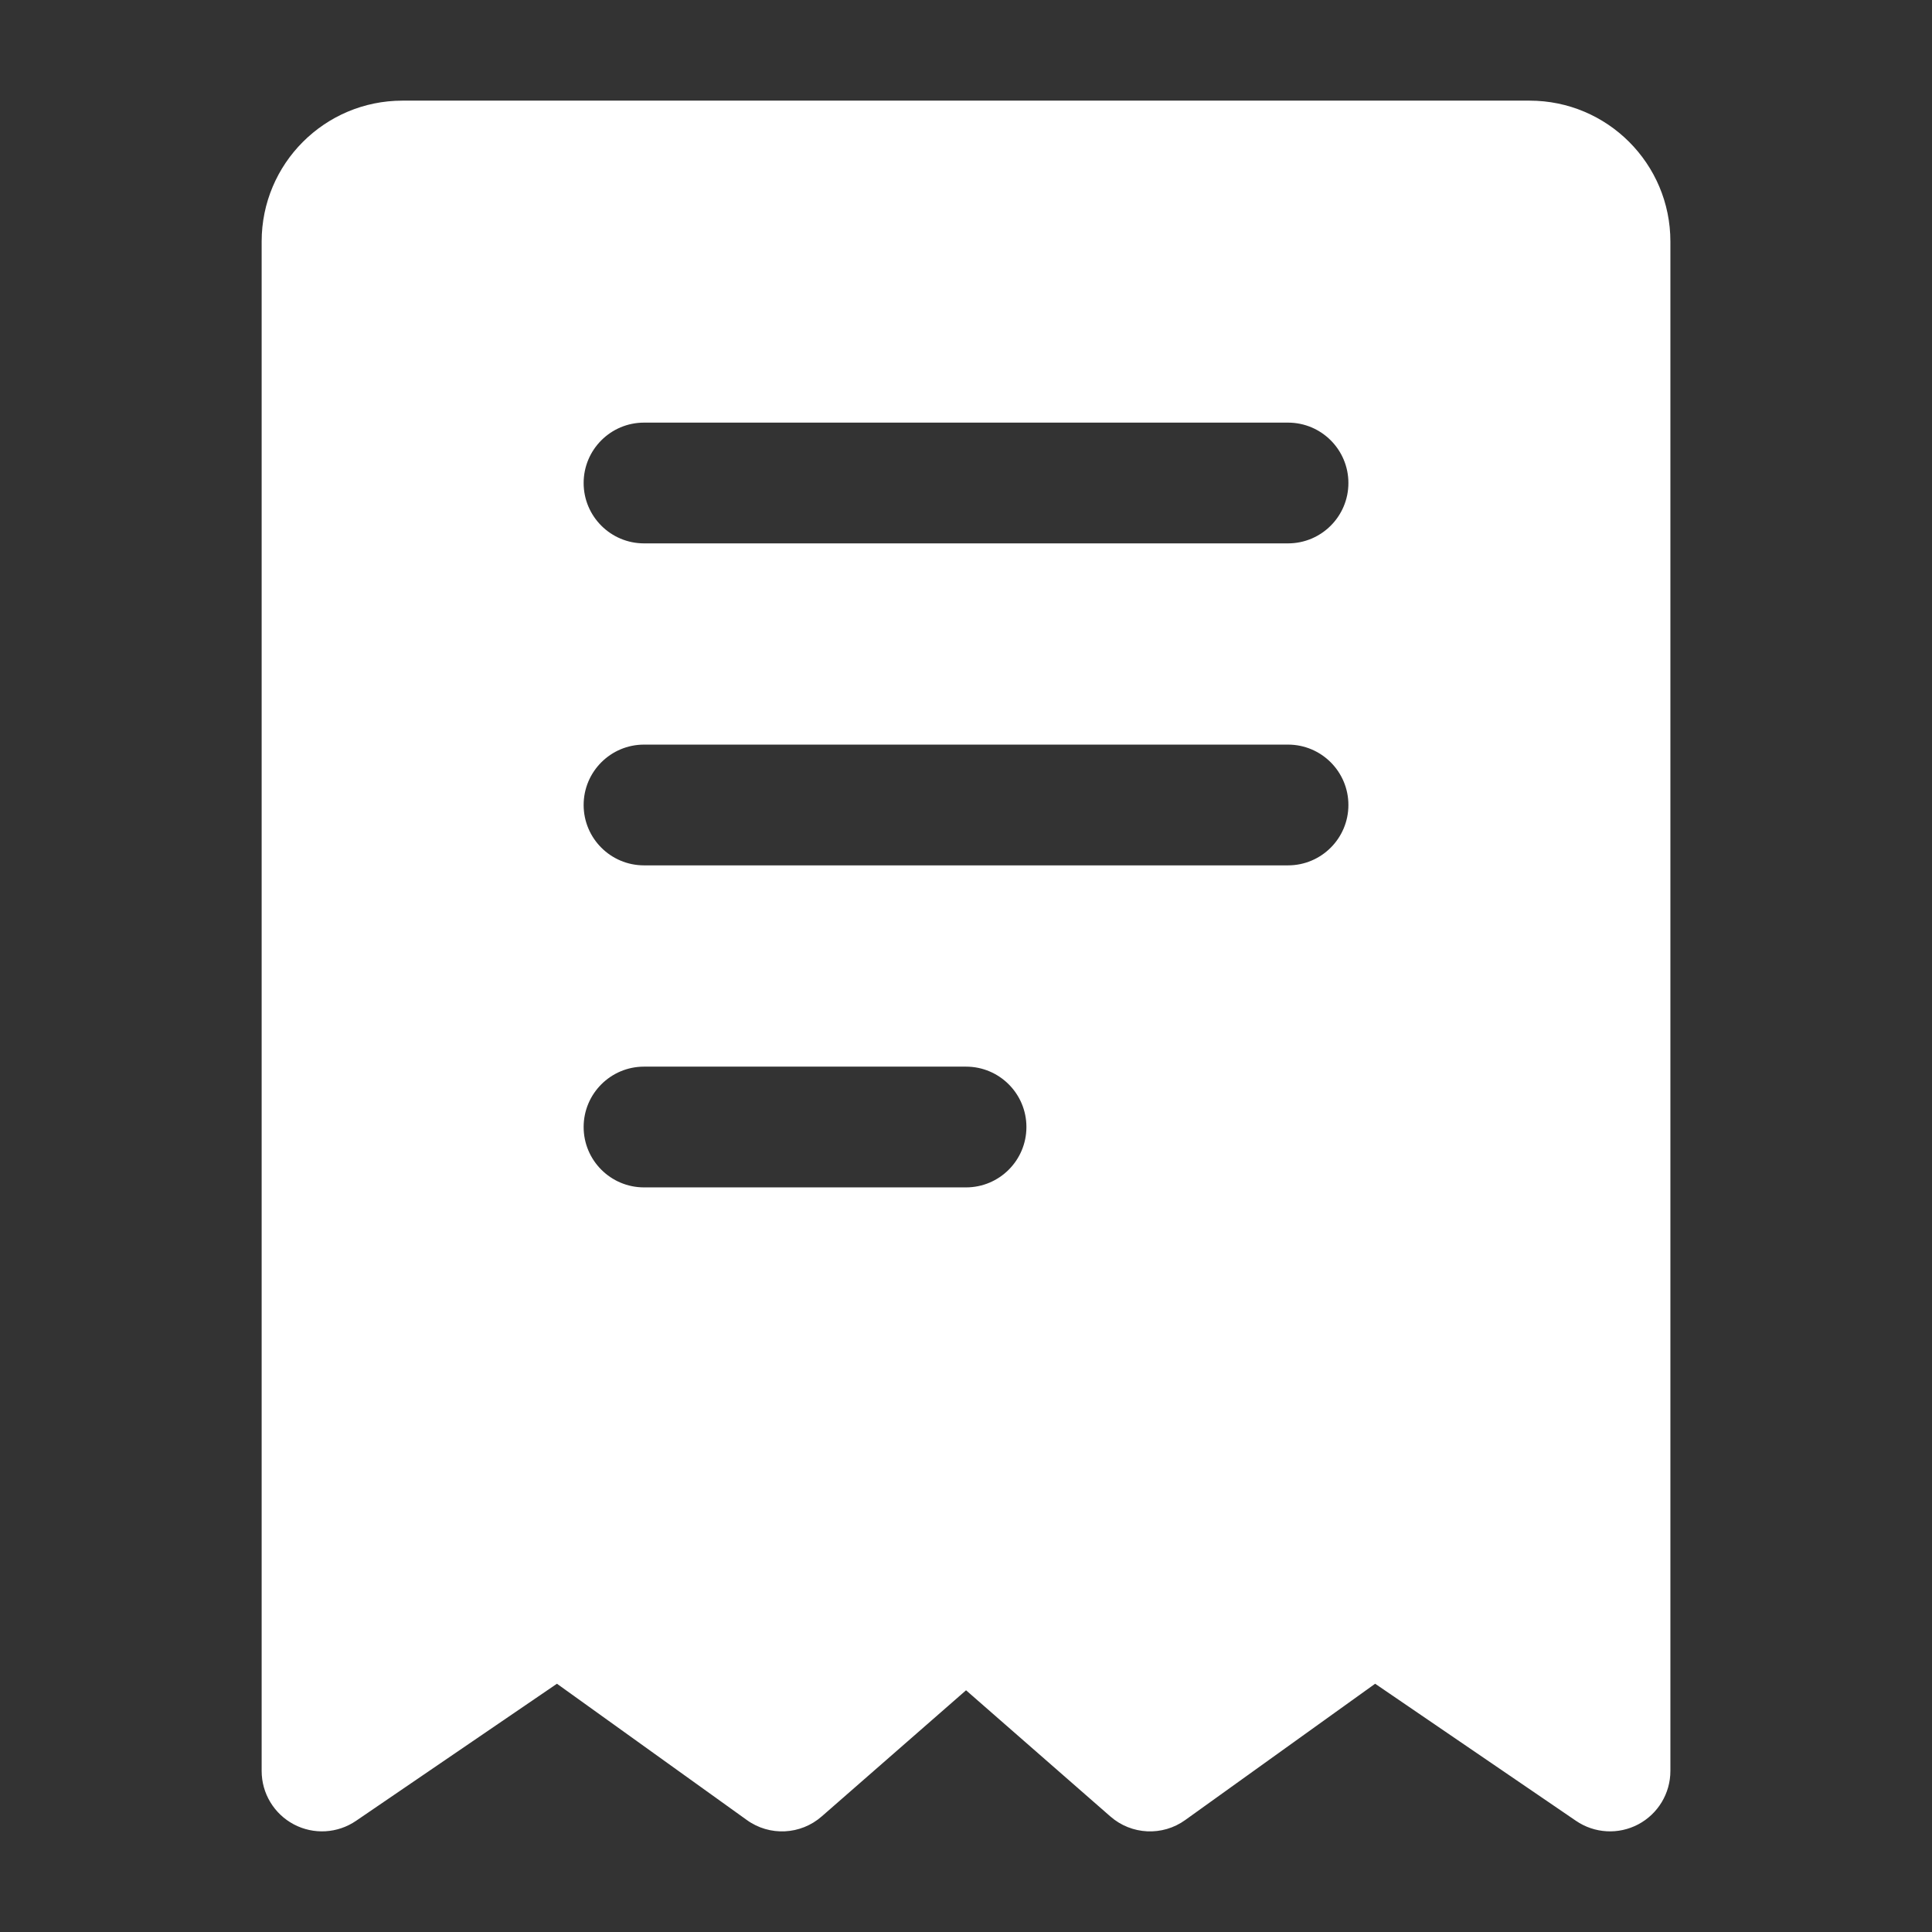 <svg width="44" height="44" viewBox="0 0 44 44" fill="none" xmlns="http://www.w3.org/2000/svg">
<rect x="0" y="0" width="44" height="44" fill="#333333" stroke="none"/>
<g id="fi_10167665">
<g id="Icon">
<path id="Vector" fill-rule="evenodd" clip-rule="evenodd" d="M38.042 5.5V40.333C38.042 40.843 37.76 41.31 37.309 41.549C36.858 41.787 36.313 41.756 35.892 41.468L31.318 38.346L26.993 41.45C26.474 41.824 25.766 41.789 25.286 41.367L22.001 38.495L18.715 41.367C18.235 41.789 17.527 41.824 17.009 41.45L12.684 38.346L8.109 41.468C7.688 41.756 7.143 41.787 6.692 41.549C6.241 41.31 5.959 40.843 5.959 40.333V5.5C5.959 3.729 7.394 2.292 9.167 2.292H34.834C36.607 2.292 38.042 3.729 38.042 5.5ZM14.667 19.708H29.334C30.093 19.708 30.709 19.092 30.709 18.333C30.709 17.574 30.093 16.958 29.334 16.958H14.667C13.908 16.958 13.292 17.574 13.292 18.333C13.292 19.092 13.908 19.708 14.667 19.708ZM14.667 12.375H29.334C30.093 12.375 30.709 11.759 30.709 11C30.709 10.241 30.093 9.625 29.334 9.625H14.667C13.908 9.625 13.292 10.241 13.292 11C13.292 11.759 13.908 12.375 14.667 12.375ZM14.667 27.042H22.001C22.76 27.042 23.376 26.426 23.376 25.667C23.376 24.908 22.76 24.292 22.001 24.292H14.667C13.908 24.292 13.292 24.908 13.292 25.667C13.292 26.426 13.908 27.042 14.667 27.042Z" fill="white"/>
</g>
</g>
</svg>
